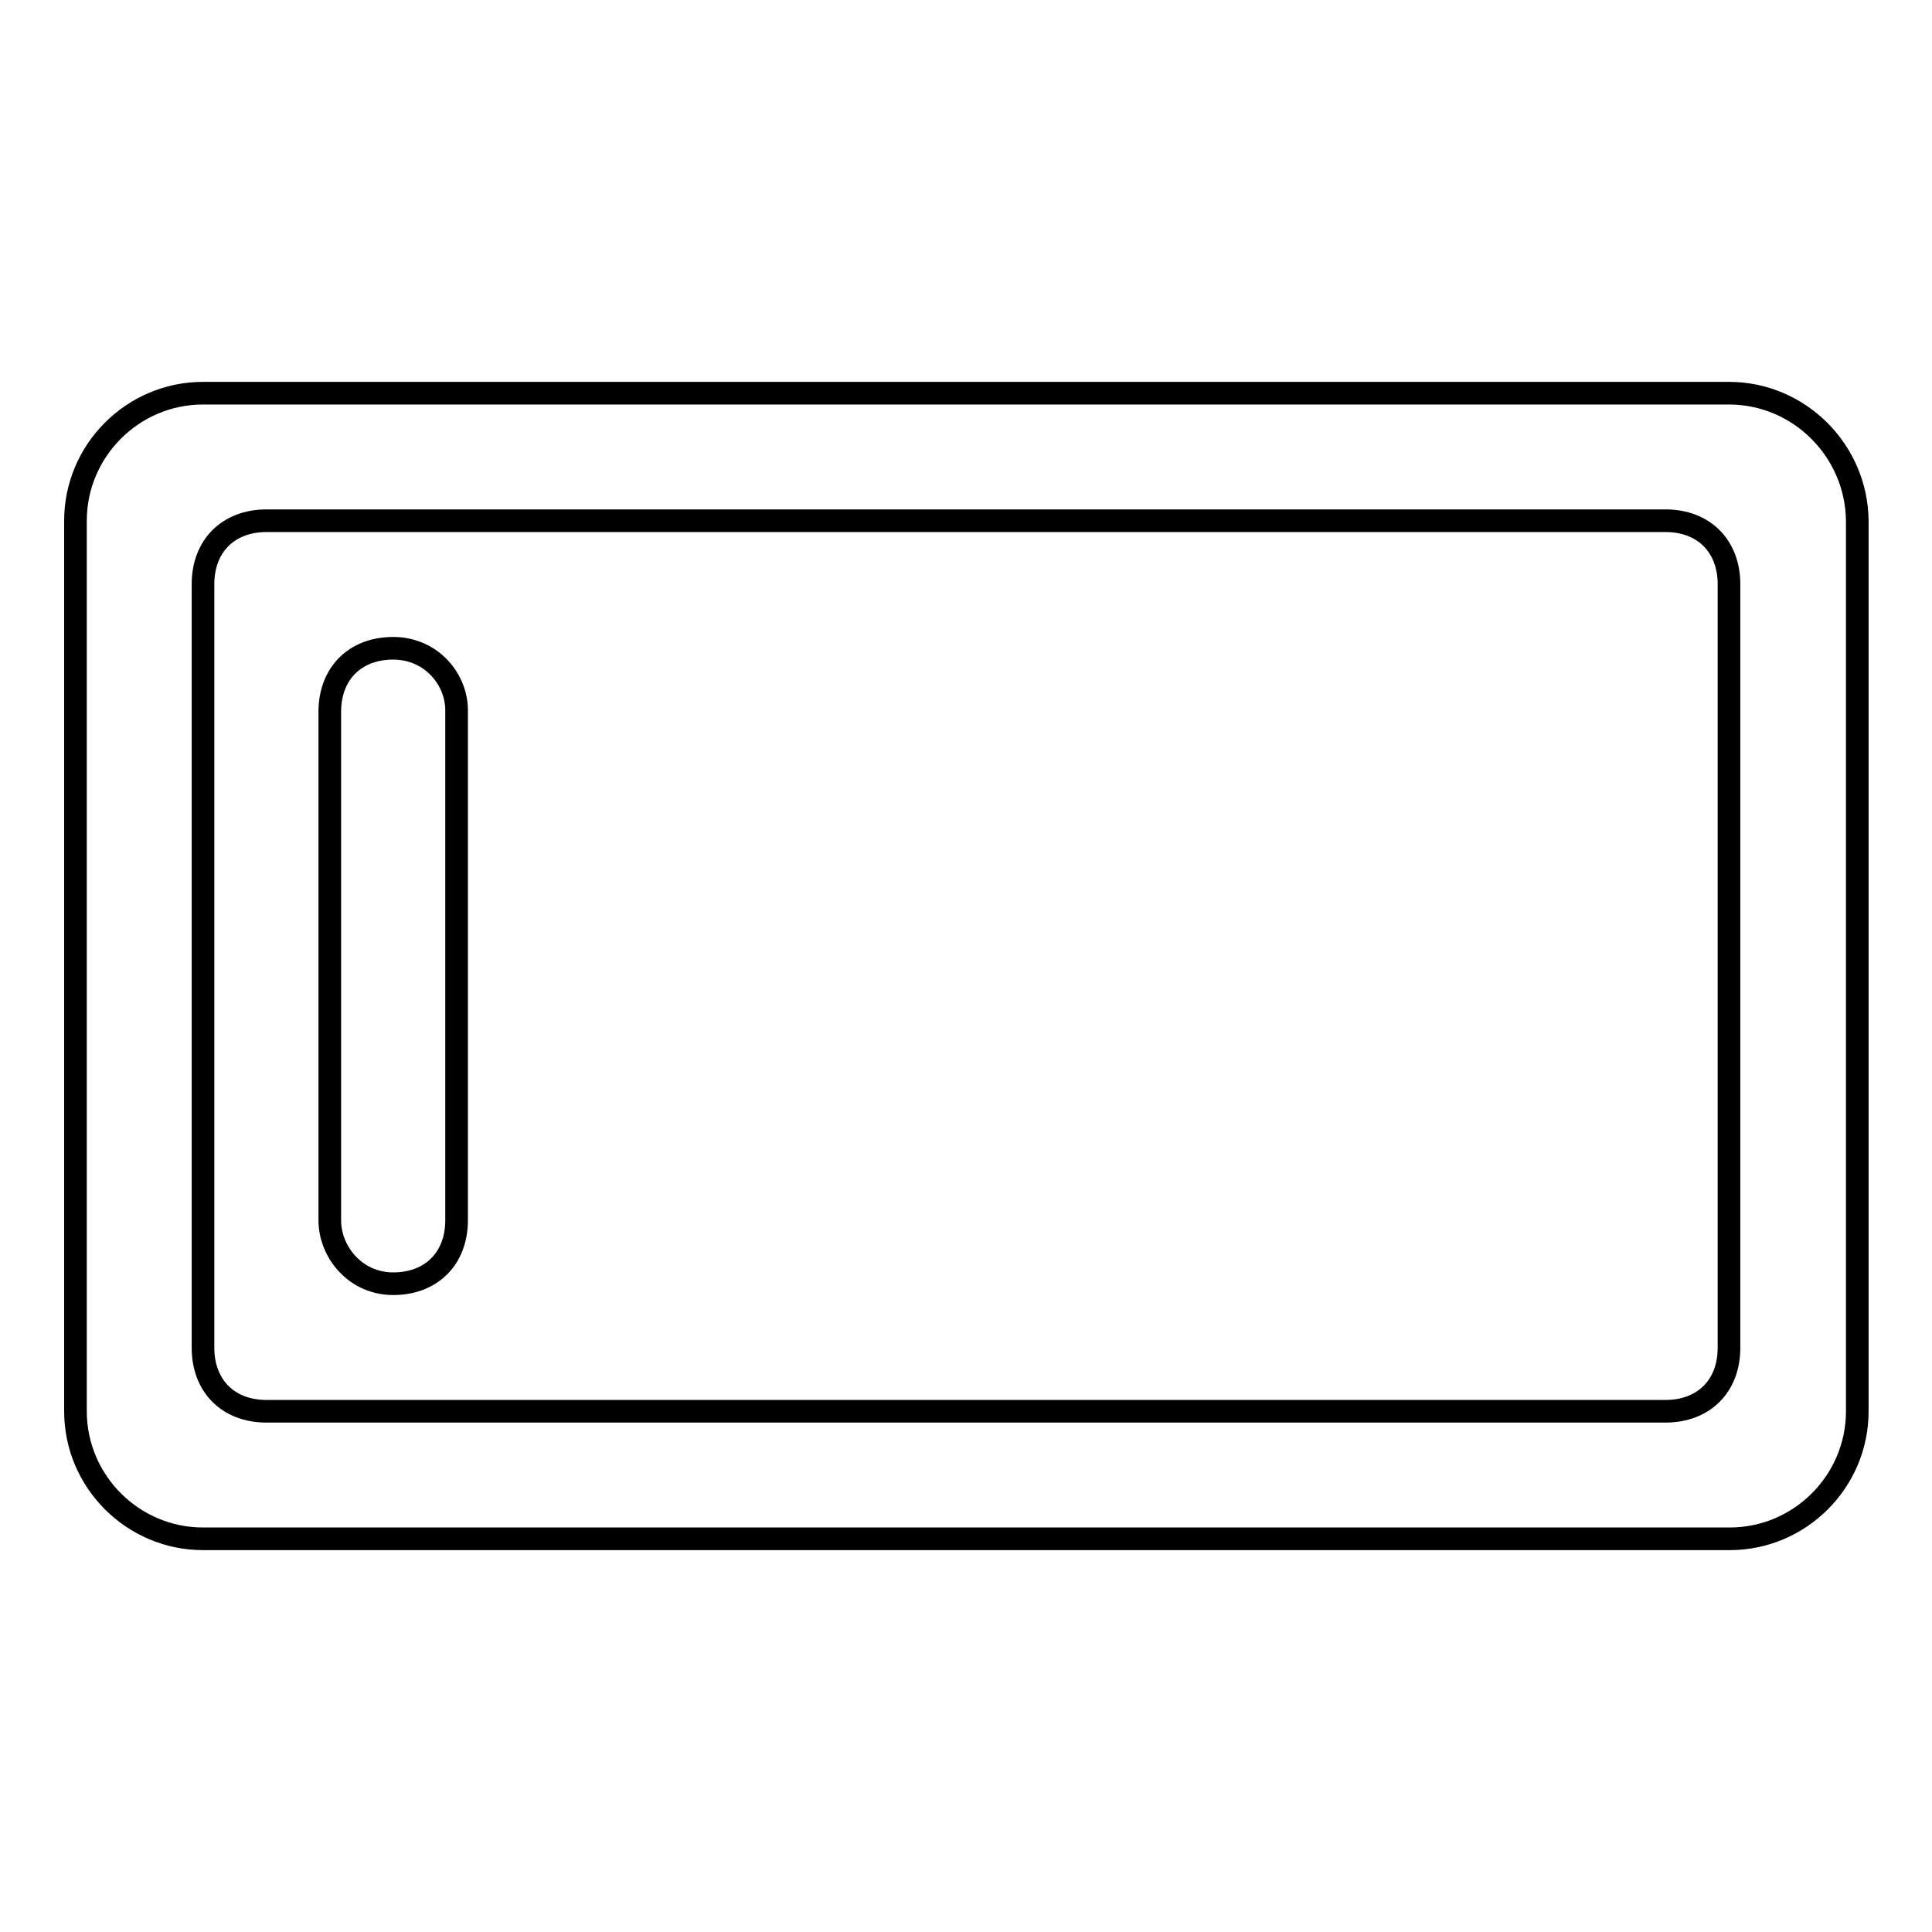 <?xml version="1.0" encoding="utf-8"?>
<!-- Svg Vector Icons : http://www.onlinewebfonts.com/icon -->
<!DOCTYPE svg PUBLIC "-//W3C//DTD SVG 1.1//EN" "http://www.w3.org/Graphics/SVG/1.1/DTD/svg11.dtd">
<svg version="1.1" xmlns="http://www.w3.org/2000/svg" xmlns:xlink="http://www.w3.org/1999/xlink" x="0px" y="0px" viewBox="0 0 256 256" enable-background="new 0 0 256 256" xml:space="preserve">
<g> <path stroke-width="3" fill-opacity="0" stroke="#000000"  d="M229.1,52.1H26.9C17.6,52.1,10,59.7,10,69v118c0,9.3,7.6,16.9,16.9,16.9h202.3c9.3,0,16.9-7.6,16.9-16.9V69 C246,59.7,238.4,52.1,229.1,52.1z M229.1,178.6c0,5.1-3.4,8.4-8.4,8.4H35.3c-5.1,0-8.4-3.4-8.4-8.4V77.4c0-5.1,3.4-8.4,8.4-8.4 h185.4c5.1,0,8.4,3.4,8.4,8.4V178.6z"/> <path stroke-width="3" fill-opacity="0" stroke="#000000"  d="M52.1,85.9c-5.1,0-8.4,3.4-8.4,8.4v67.4c0,4.2,3.4,8.4,8.4,8.4c5.1,0,8.4-3.4,8.4-8.4V94.3 C60.6,90.1,57.2,85.9,52.1,85.9z"/></g>
</svg>
